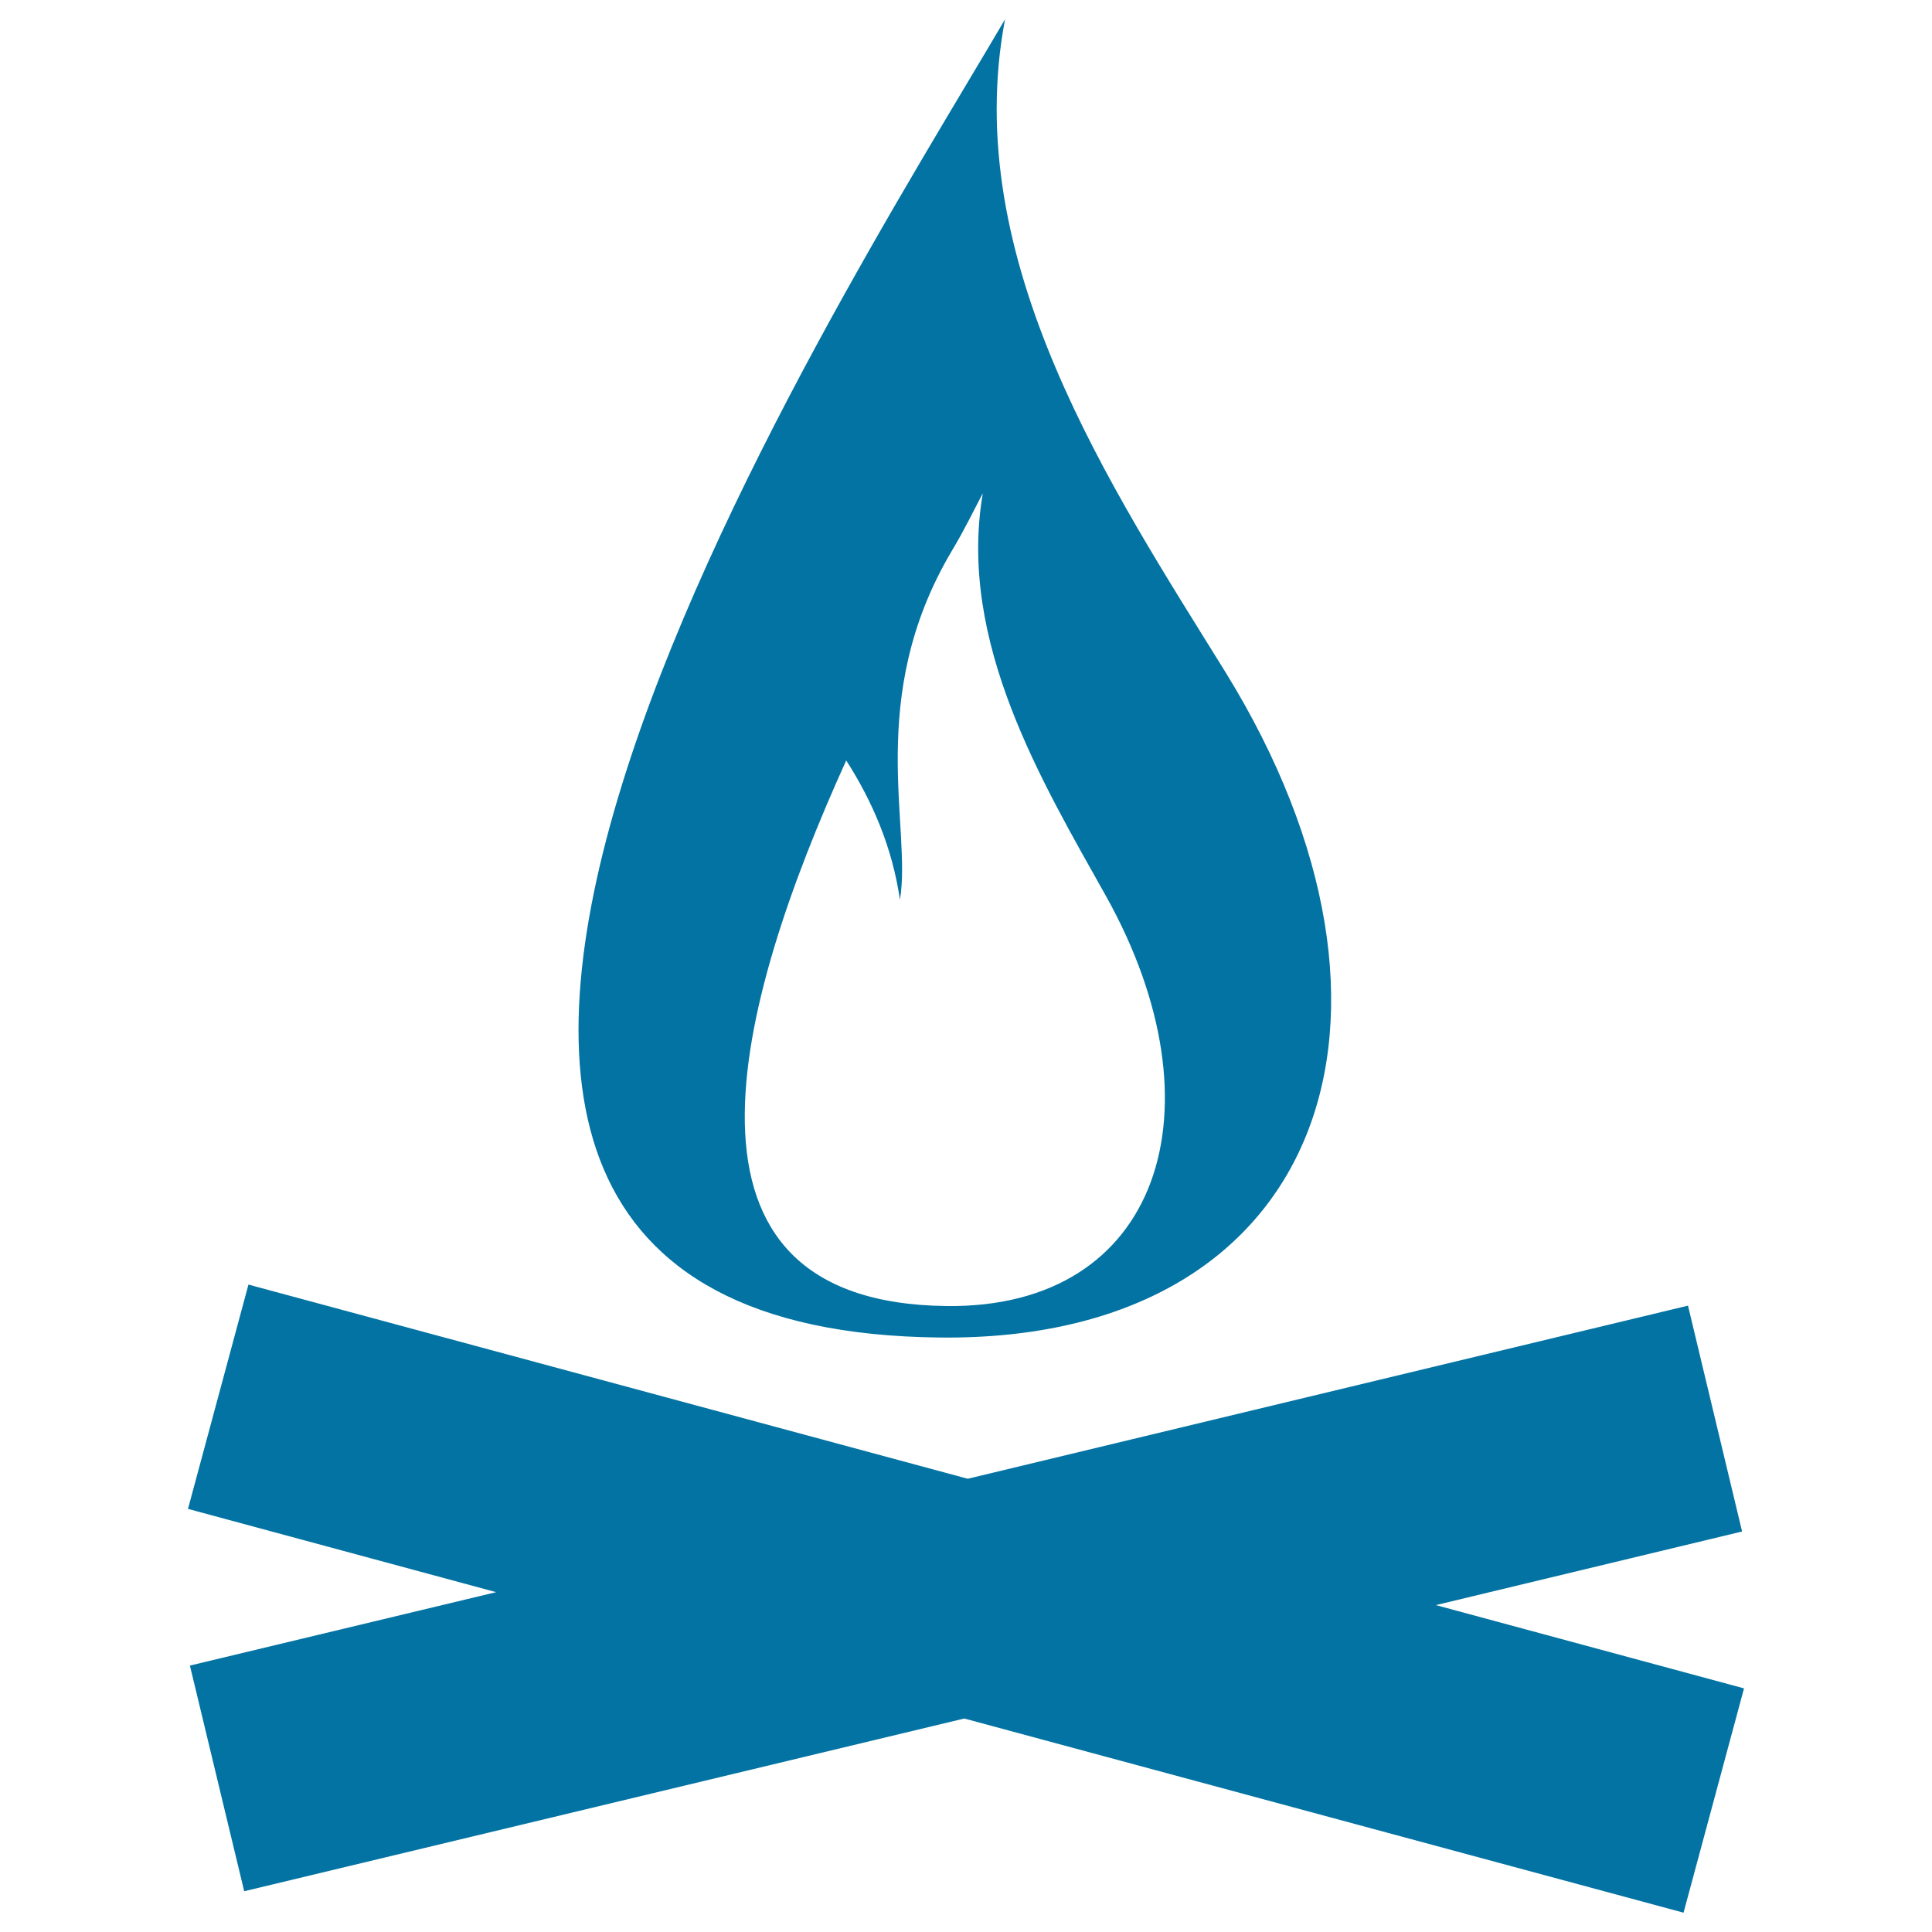 <svg xmlns="http://www.w3.org/2000/svg" viewBox="0 0 1000 1000" style="fill:#0273a2">
<title>Fire Place SVG icon</title>
<g><path d="M486.4,692.3c198.1,2.2,258.2-165.8,147.9-344.4c-58.9-95.1-137.8-213-114.1-337.9C432,160.7,91,688.1,486.4,692.3z M438,393.6c13.7,21.4,23.9,45.2,27.8,72.1c6.3-37.2-18.2-104.4,26.7-180.3c6.8-11.3,11.8-21.8,16.2-30.1c-13.2,77,30.9,149.7,63.7,208.4c61.6,110.2,28,213.7-82.6,212.3C338.1,674.2,380.7,520,438,393.6z M902.7,873.9L871.4,990L499.1,889.5l-372.7,89.4L98.3,862.1l158.5-38L97.3,781l31.3-116.1l372.3,100.5l372.8-89.6l28,116.9l-158.5,38.1L902.7,873.9z"/></g>
</svg>